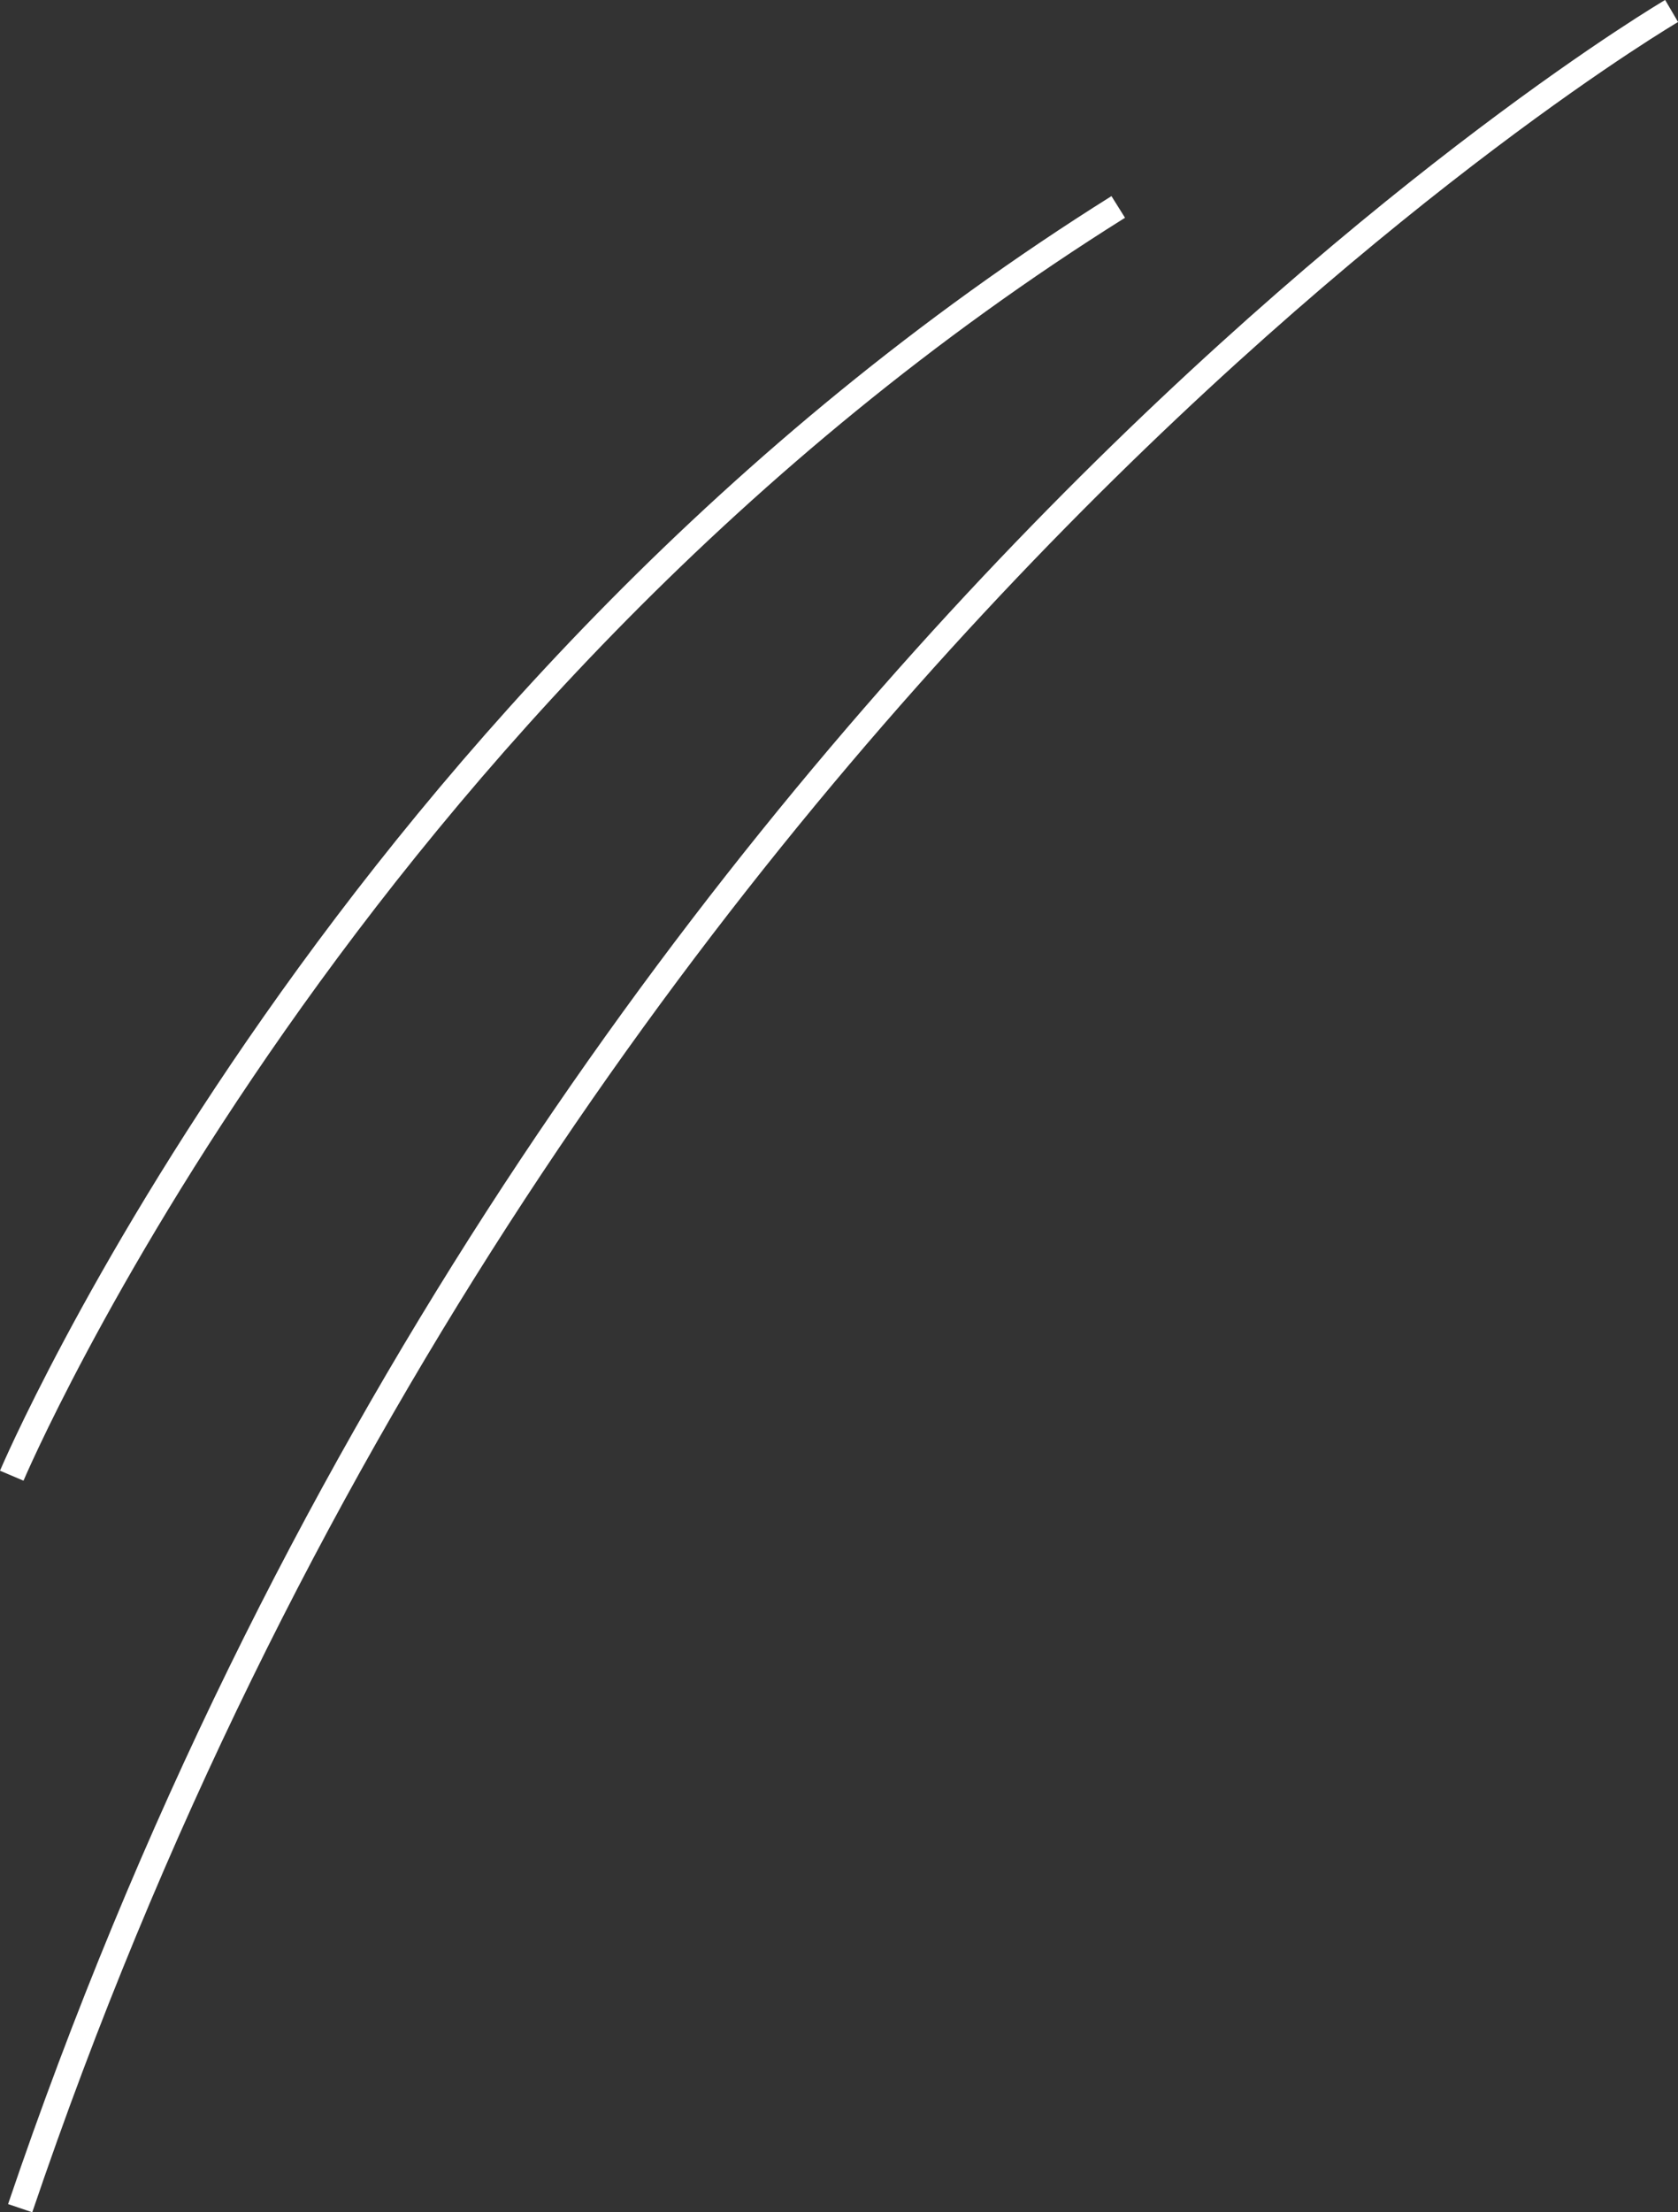 <?xml version="1.0" encoding="UTF-8"?> <svg xmlns="http://www.w3.org/2000/svg" id="_Слой_2" data-name="Слой 2" viewBox="0 0 65.71 86.59"><rect x="0" y="0" width="65.71" height="86.59" fill="#333333" stroke="none"/><defs><style> .cls-1 { fill: none; stroke: #fff; stroke-miterlimit: 10; } </style></defs><g id="_Слой_1-2" data-name="Слой 1"><path class="cls-1" d="m65.46.43S21.13,26.43.79,86.43"></path><path class="cls-1" d="m.46,57.76S13.46,27.1,43.79,8.1"></path></g></svg> 